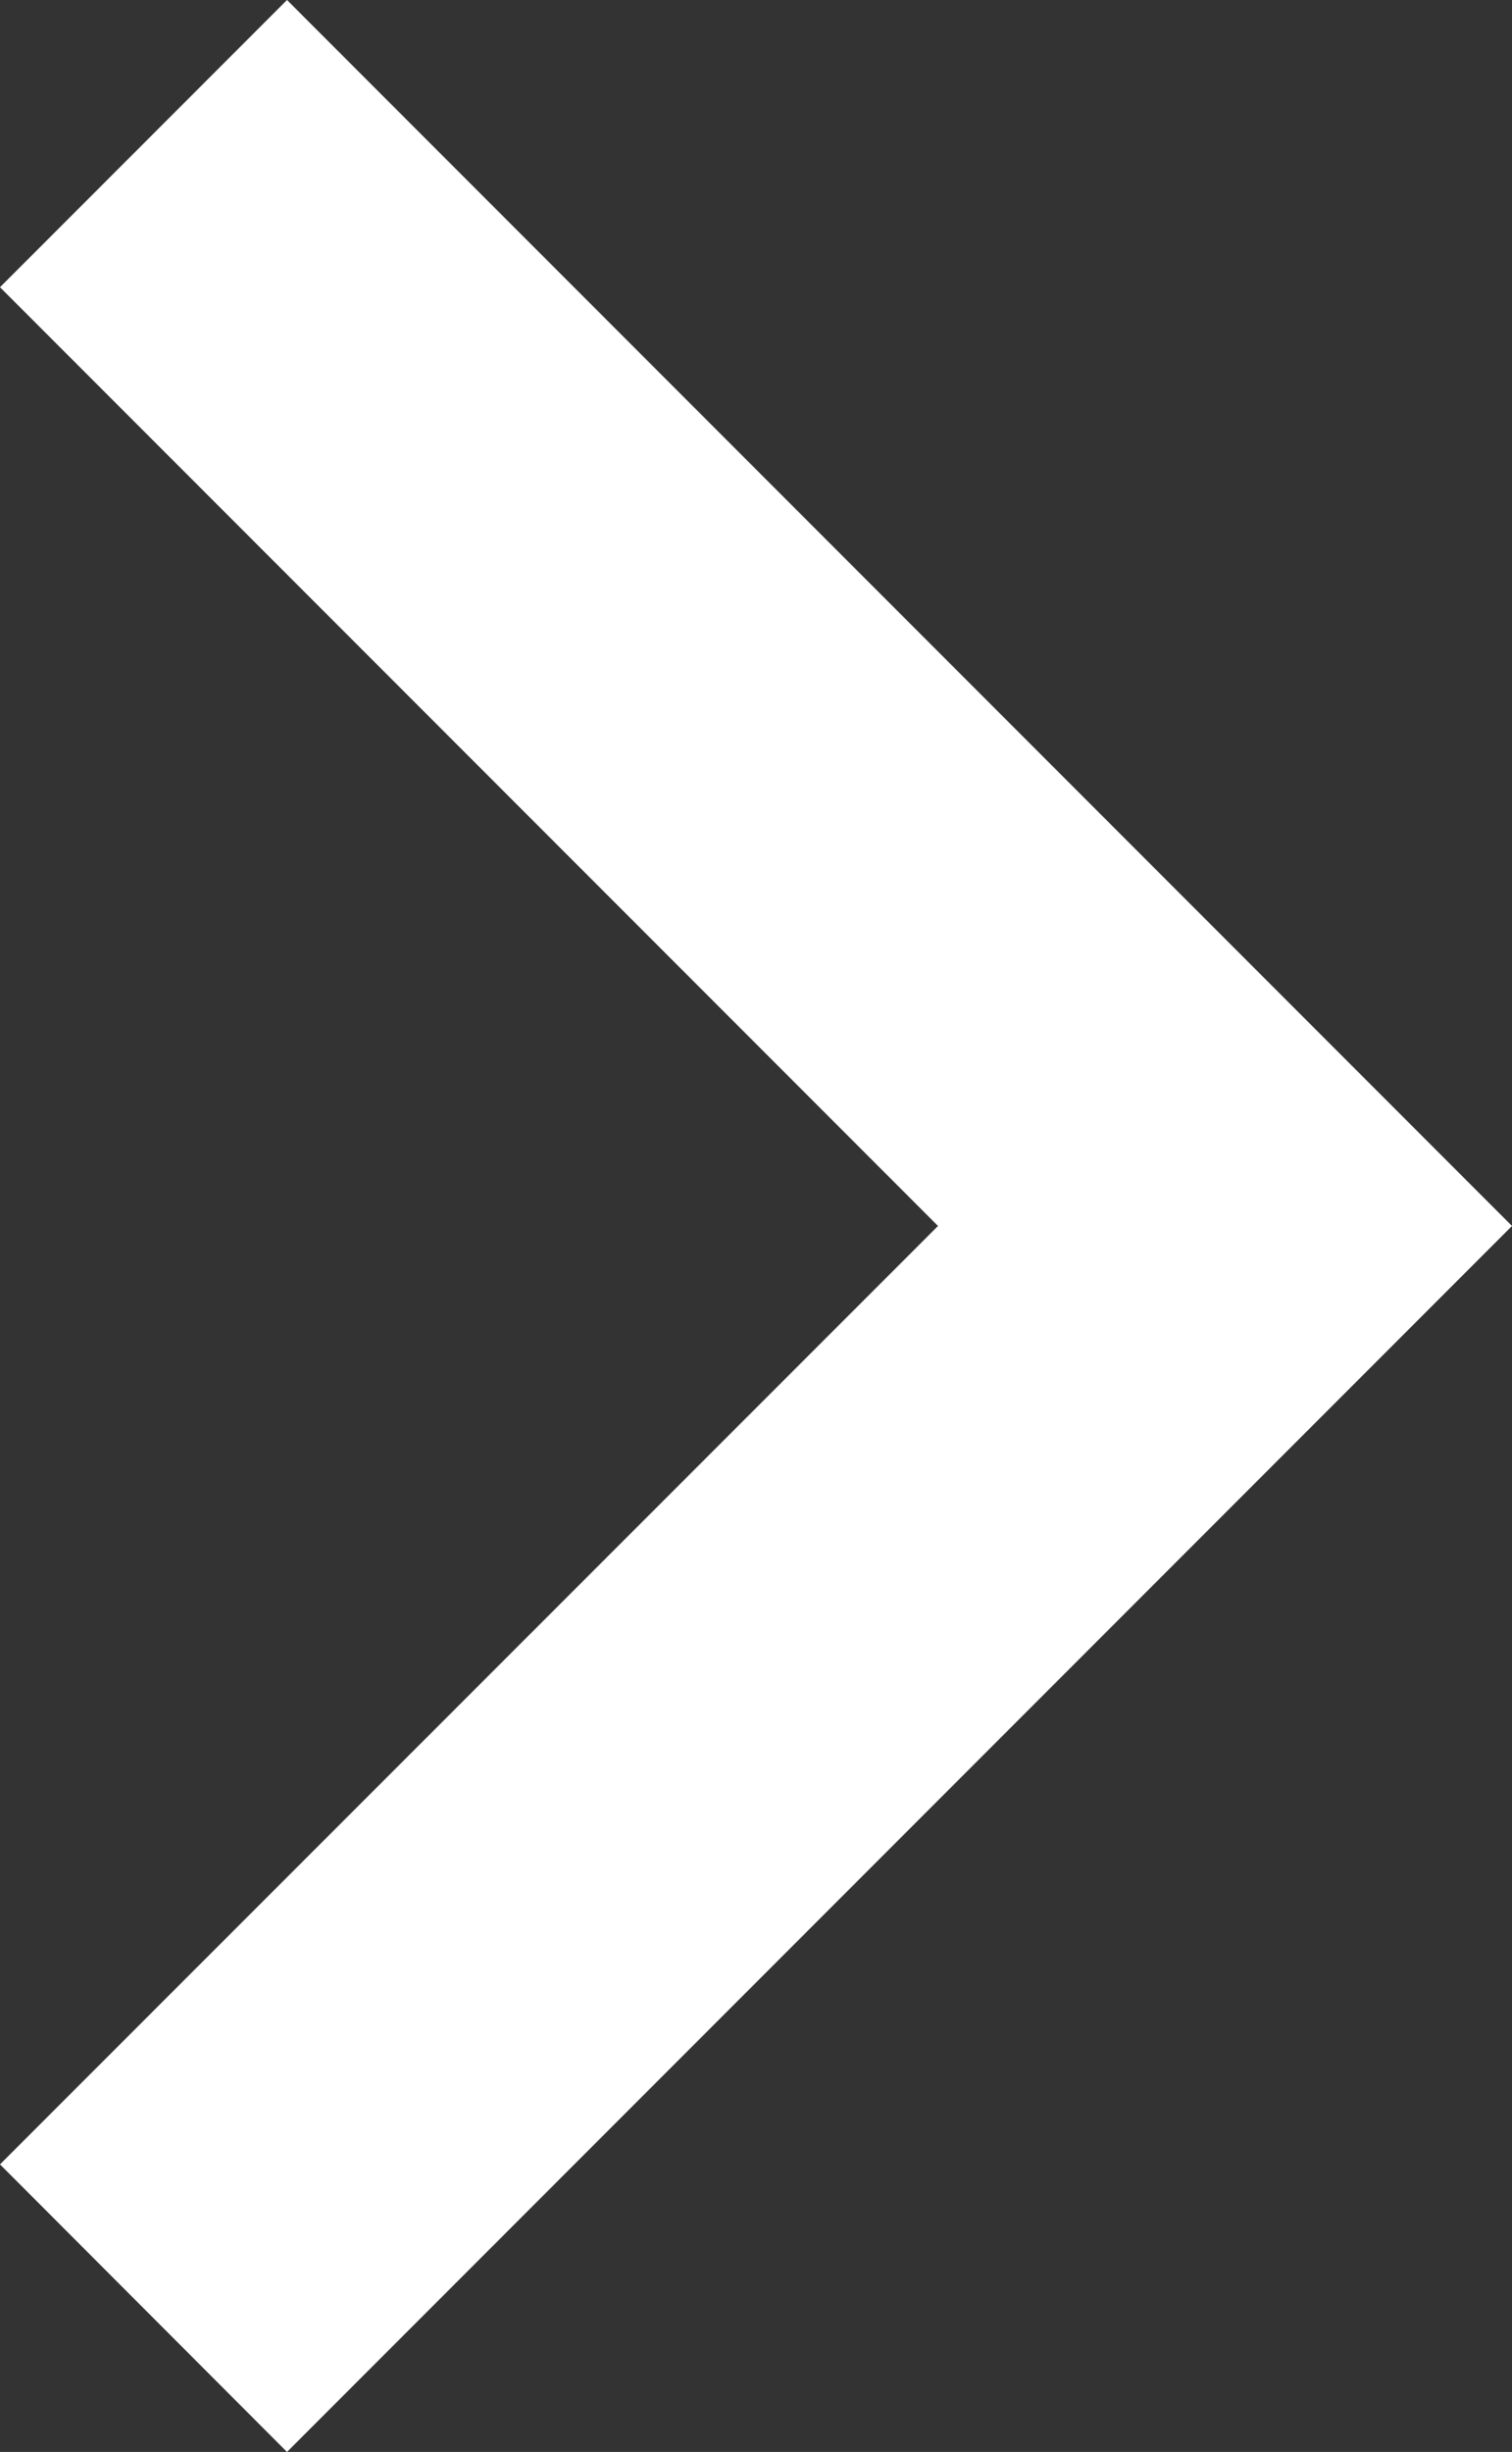 <svg xmlns="http://www.w3.org/2000/svg" width="4.32" height="7" viewBox="0 0 4.32 7"><rect x="0" y="0" width="4.32" height="7" fill="#333333" stroke="none"/><g transform="translate(-1452.67 -1409.806)"><path d="M1452.67,1415.985l2.68-2.679-2.68-2.68.82-.82,3.5,3.5-3.5,3.5Z" fill="#fff"/></g></svg>
